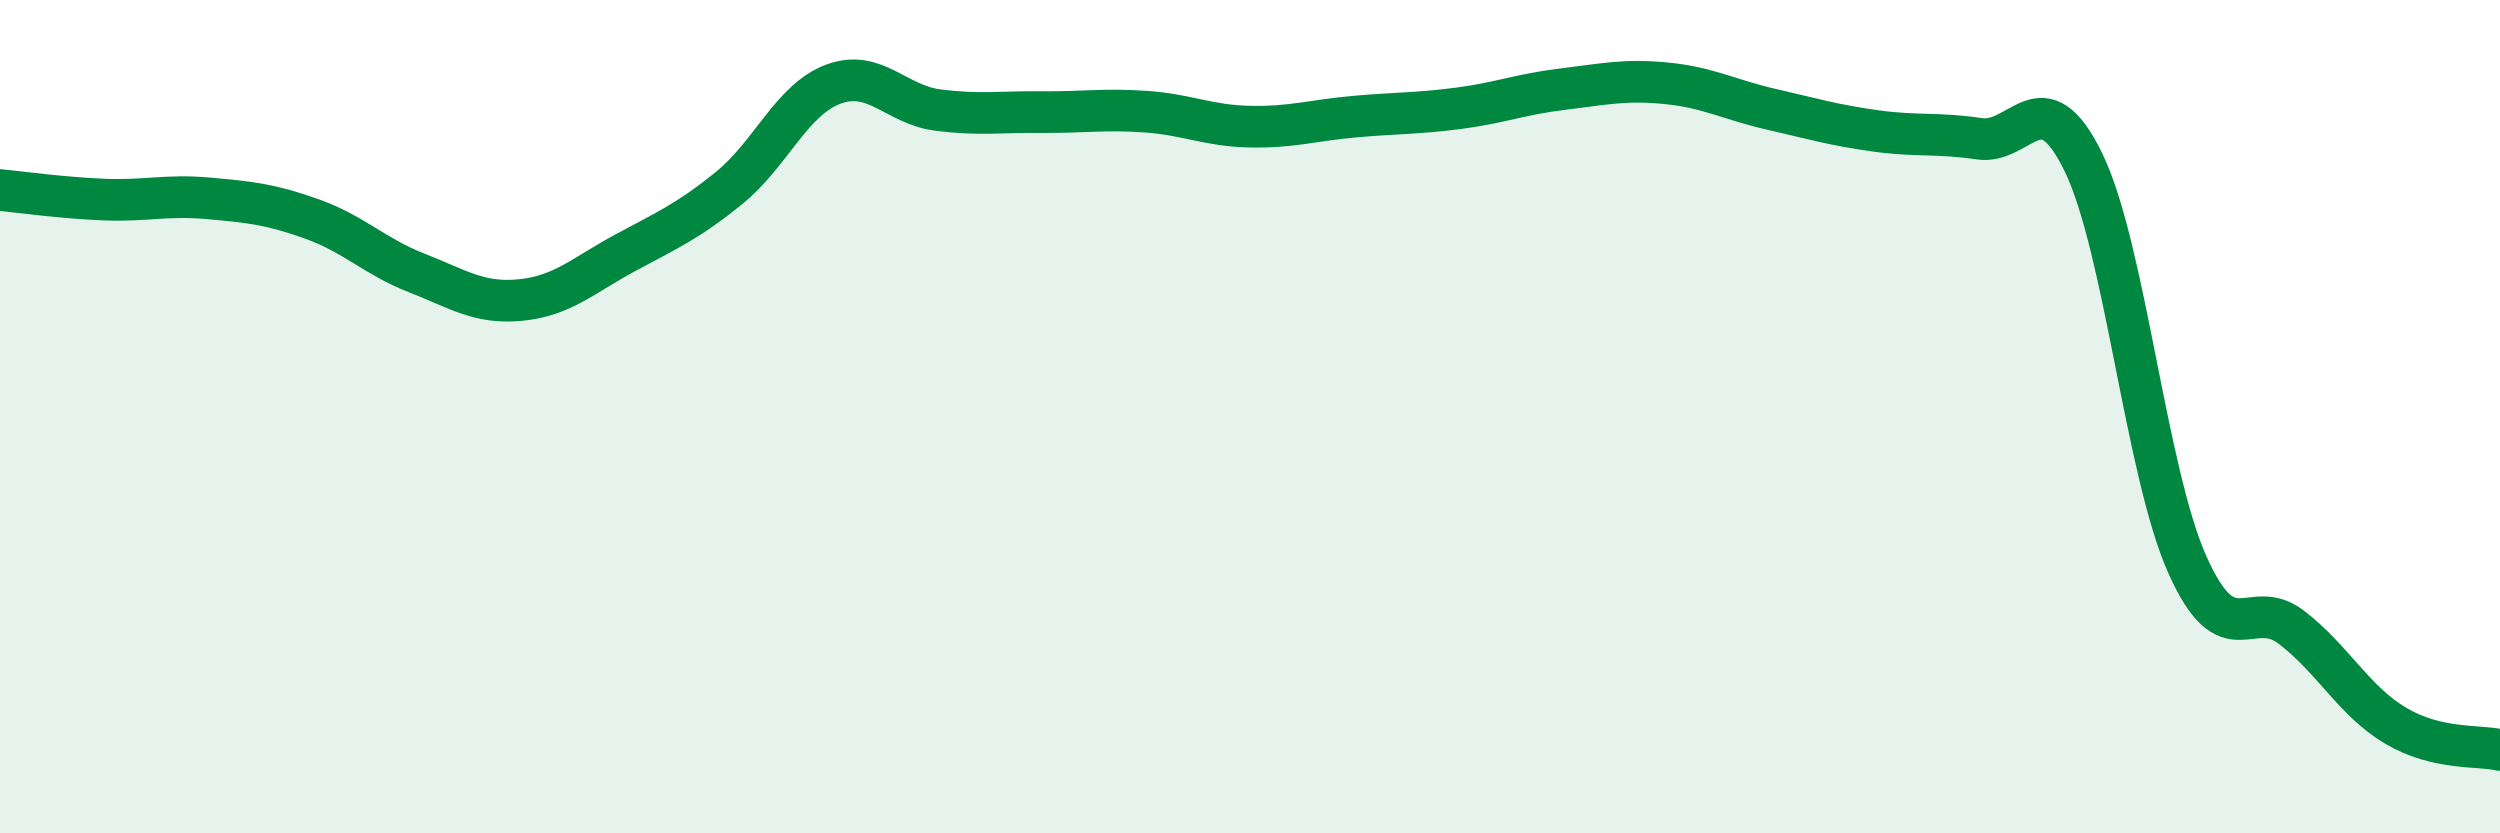 
    <svg width="60" height="20" viewBox="0 0 60 20" xmlns="http://www.w3.org/2000/svg">
      <path
        d="M 0,4.56 C 0.5,4.61 1.5,4.75 2.5,4.79 C 3.5,4.83 4,4.67 5,4.76 C 6,4.85 6.5,4.9 7.5,5.26 C 8.5,5.62 9,6.16 10,6.55 C 11,6.94 11.5,7.3 12.5,7.2 C 13.5,7.1 14,6.61 15,6.07 C 16,5.53 16.5,5.32 17.5,4.51 C 18.5,3.7 19,2.39 20,2.02 C 21,1.65 21.5,2.51 22.5,2.64 C 23.5,2.77 24,2.68 25,2.69 C 26,2.7 26.5,2.61 27.5,2.68 C 28.5,2.75 29,3.02 30,3.04 C 31,3.06 31.5,2.89 32.5,2.8 C 33.5,2.71 34,2.73 35,2.6 C 36,2.47 36.5,2.26 37.5,2.14 C 38.5,2.02 39,1.9 40,2 C 41,2.1 41.5,2.39 42.5,2.62 C 43.5,2.85 44,3 45,3.14 C 46,3.28 46.5,3.18 47.5,3.33 C 48.5,3.48 49,1.84 50,3.89 C 51,5.94 51.5,11.33 52.5,13.56 C 53.5,15.79 54,14.29 55,15.06 C 56,15.83 56.5,16.83 57.5,17.42 C 58.5,18.01 59.5,17.88 60,18L60 20L0 20Z"
        fill="#008740"
        opacity="0.1"
        stroke-linecap="round"
        stroke-linejoin="round"
      />
      <path
        d="M 0,4.56 C 0.5,4.61 1.5,4.75 2.5,4.79 C 3.5,4.83 4,4.67 5,4.76 C 6,4.85 6.5,4.9 7.5,5.26 C 8.5,5.62 9,6.16 10,6.55 C 11,6.94 11.5,7.3 12.5,7.2 C 13.5,7.1 14,6.61 15,6.07 C 16,5.53 16.5,5.32 17.5,4.51 C 18.5,3.7 19,2.39 20,2.02 C 21,1.65 21.5,2.51 22.5,2.64 C 23.5,2.77 24,2.68 25,2.69 C 26,2.7 26.5,2.61 27.5,2.68 C 28.5,2.75 29,3.02 30,3.04 C 31,3.06 31.5,2.89 32.5,2.8 C 33.5,2.71 34,2.73 35,2.6 C 36,2.47 36.5,2.26 37.5,2.14 C 38.5,2.02 39,1.9 40,2 C 41,2.1 41.5,2.39 42.5,2.62 C 43.5,2.85 44,3 45,3.14 C 46,3.28 46.5,3.18 47.5,3.33 C 48.5,3.48 49,1.84 50,3.89 C 51,5.94 51.5,11.33 52.5,13.56 C 53.5,15.79 54,14.29 55,15.06 C 56,15.83 56.5,16.83 57.5,17.42 C 58.5,18.01 59.5,17.88 60,18"
        stroke="#008740"
        stroke-width="1"
        fill="none"
        stroke-linecap="round"
        stroke-linejoin="round"
      />
    </svg>
  